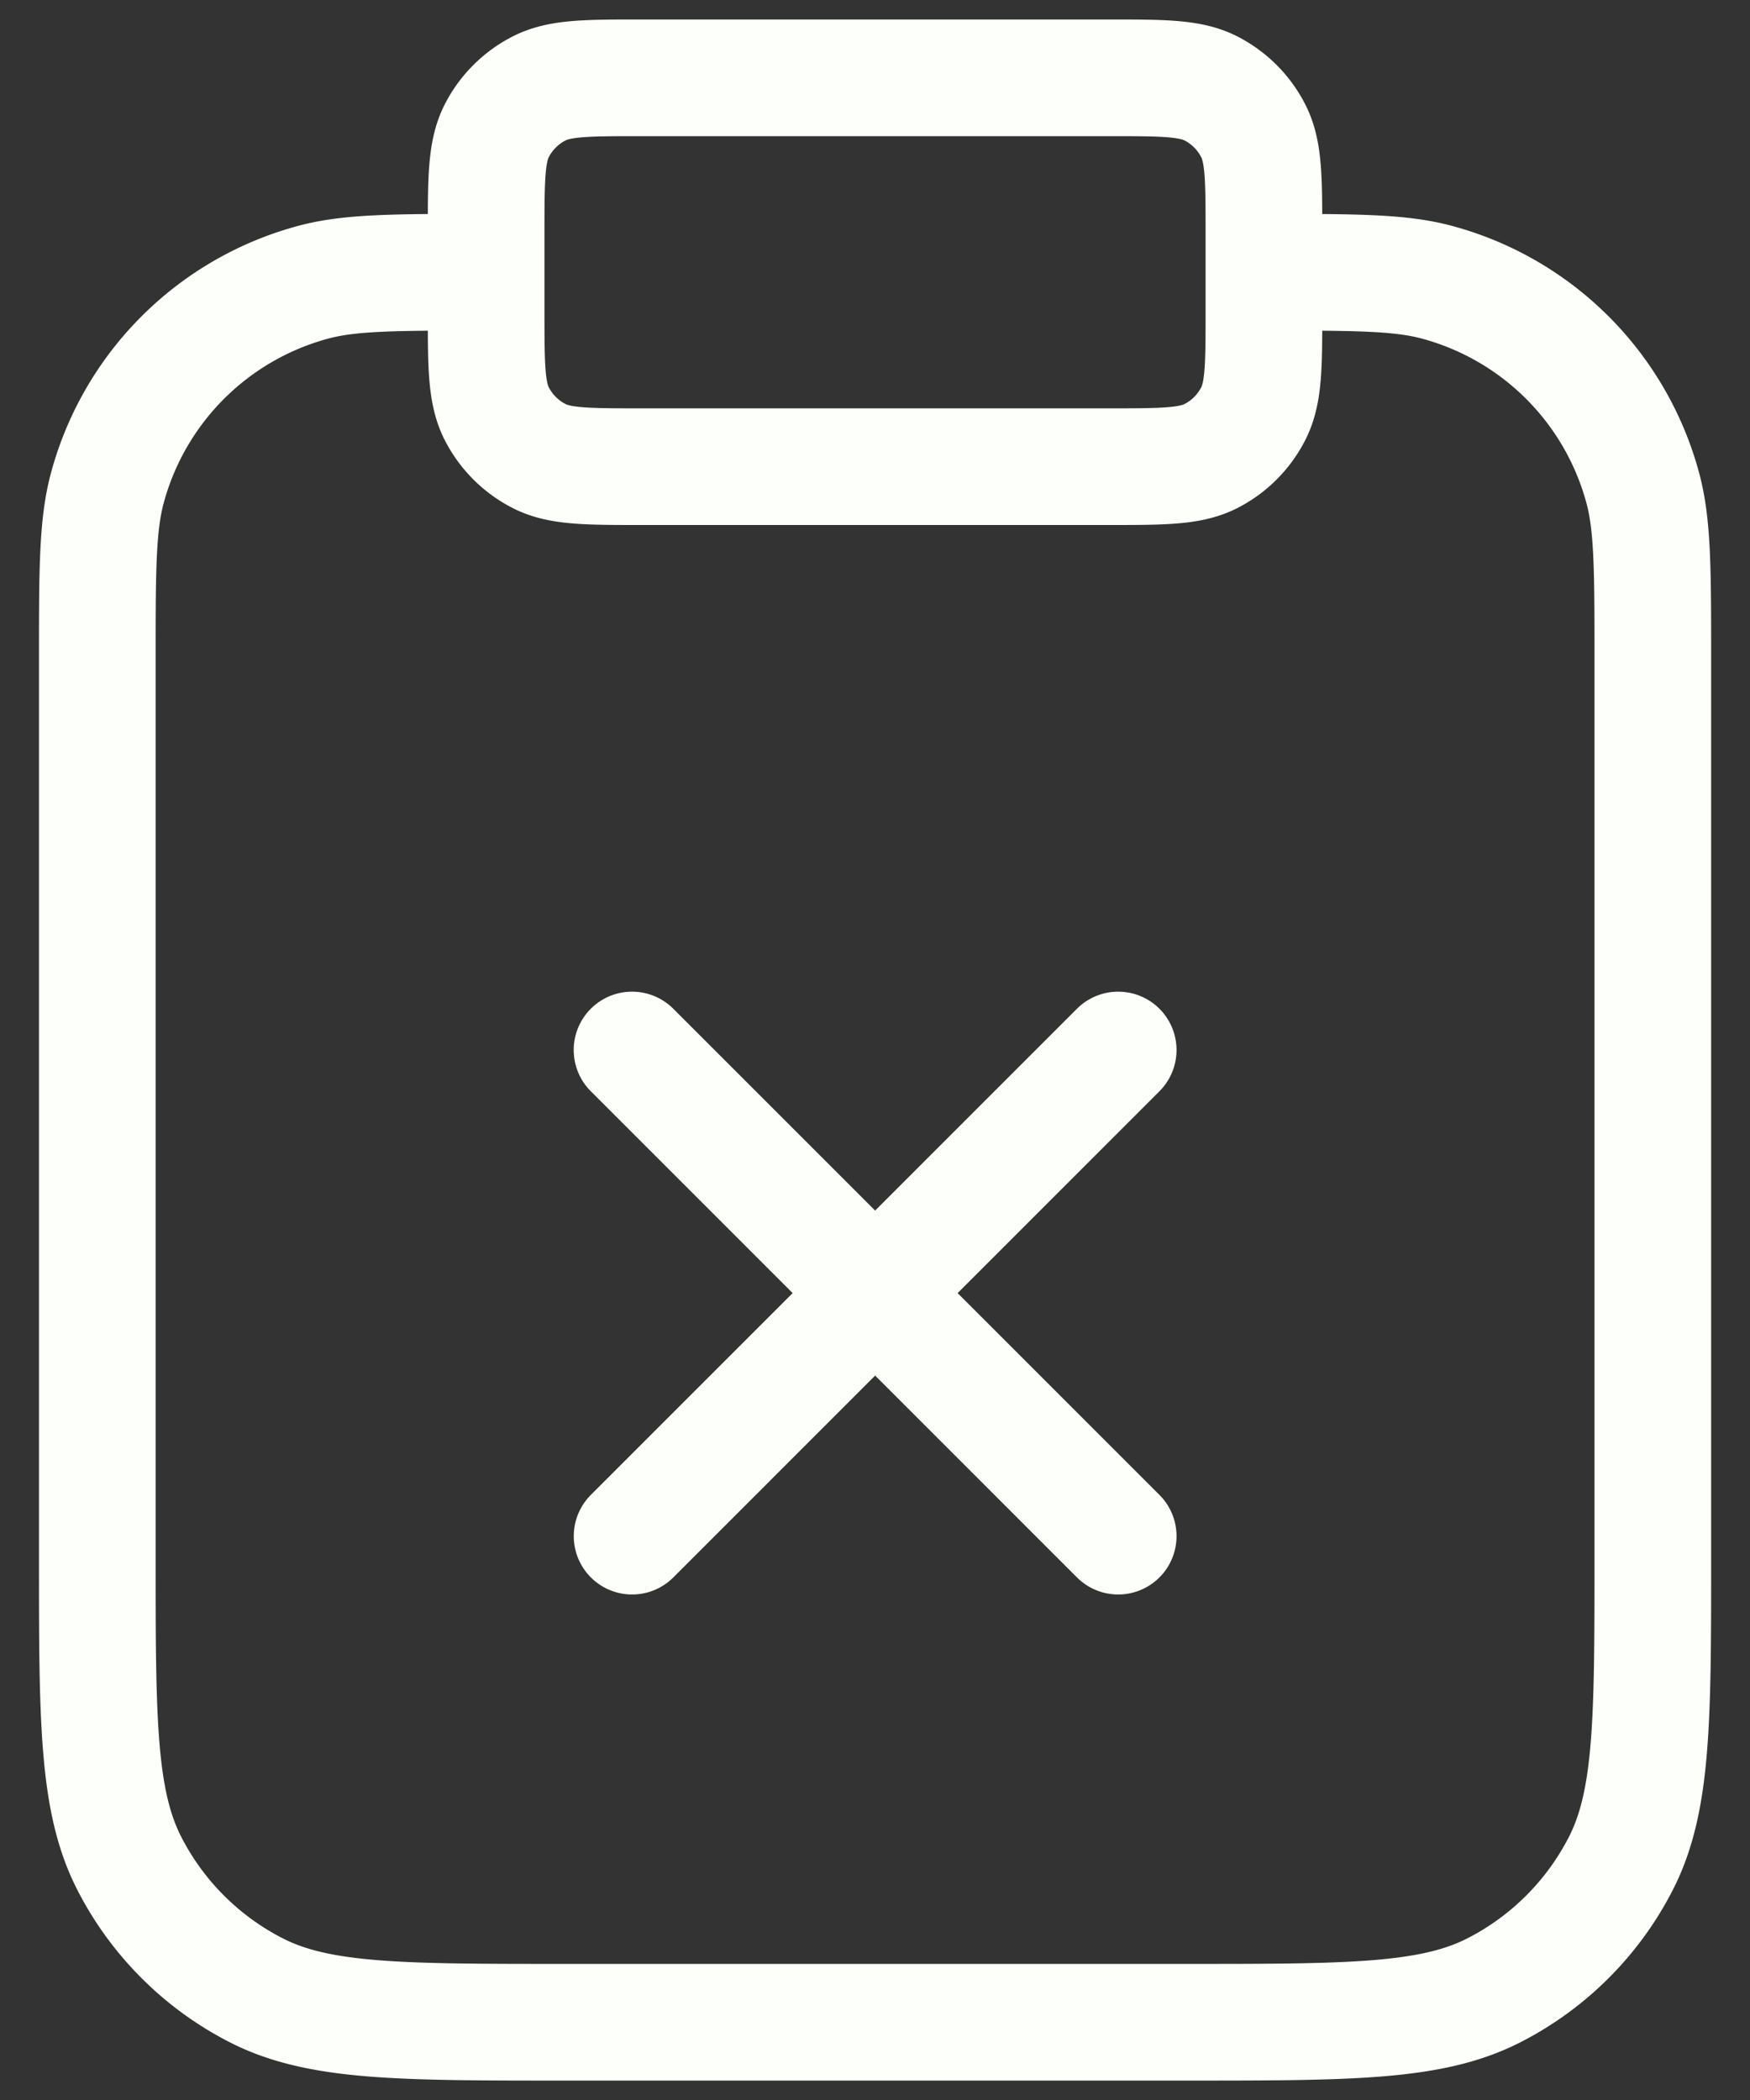 <svg xmlns="http://www.w3.org/2000/svg" width="30" height="36" fill="none"><rect width="100%" height="100%" fill="#333333" stroke="none"/><path stroke="#FDFFFB" stroke-linecap="round" stroke-linejoin="round" stroke-width="2" d="M21.668 4.667c1.55 0 2.325 0 2.96.17a5 5 0 0 1 3.536 3.536c.17.636.17 1.41.17 2.96v15.334c0 2.8 0 4.2-.544 5.27a5 5 0 0 1-2.185 2.185c-1.07.545-2.47.545-5.27.545H9.668c-2.8 0-4.2 0-5.27-.545a5 5 0 0 1-2.185-2.185c-.545-1.07-.545-2.47-.545-5.27V11.334c0-1.55 0-2.325.17-2.961a5 5 0 0 1 3.536-3.536c.636-.17 1.41-.17 2.96-.17M10.835 18l8.334 8.334m0-8.334-8.333 8.334M11 8h8c.934 0 1.4 0 1.757-.181a1.66 1.66 0 0 0 .728-.729c.182-.356.182-.823.182-1.756V4c0-.933 0-1.4-.182-1.756a1.67 1.67 0 0 0-.728-.729c-.357-.181-.823-.181-1.757-.181h-8c-.933 0-1.4 0-1.756.181-.314.16-.569.415-.729.729-.181.356-.181.823-.181 1.756v1.334c0 .933 0 1.4.181 1.756.16.314.415.569.729.729C9.6 8 10.068 8 11 8"/></svg>